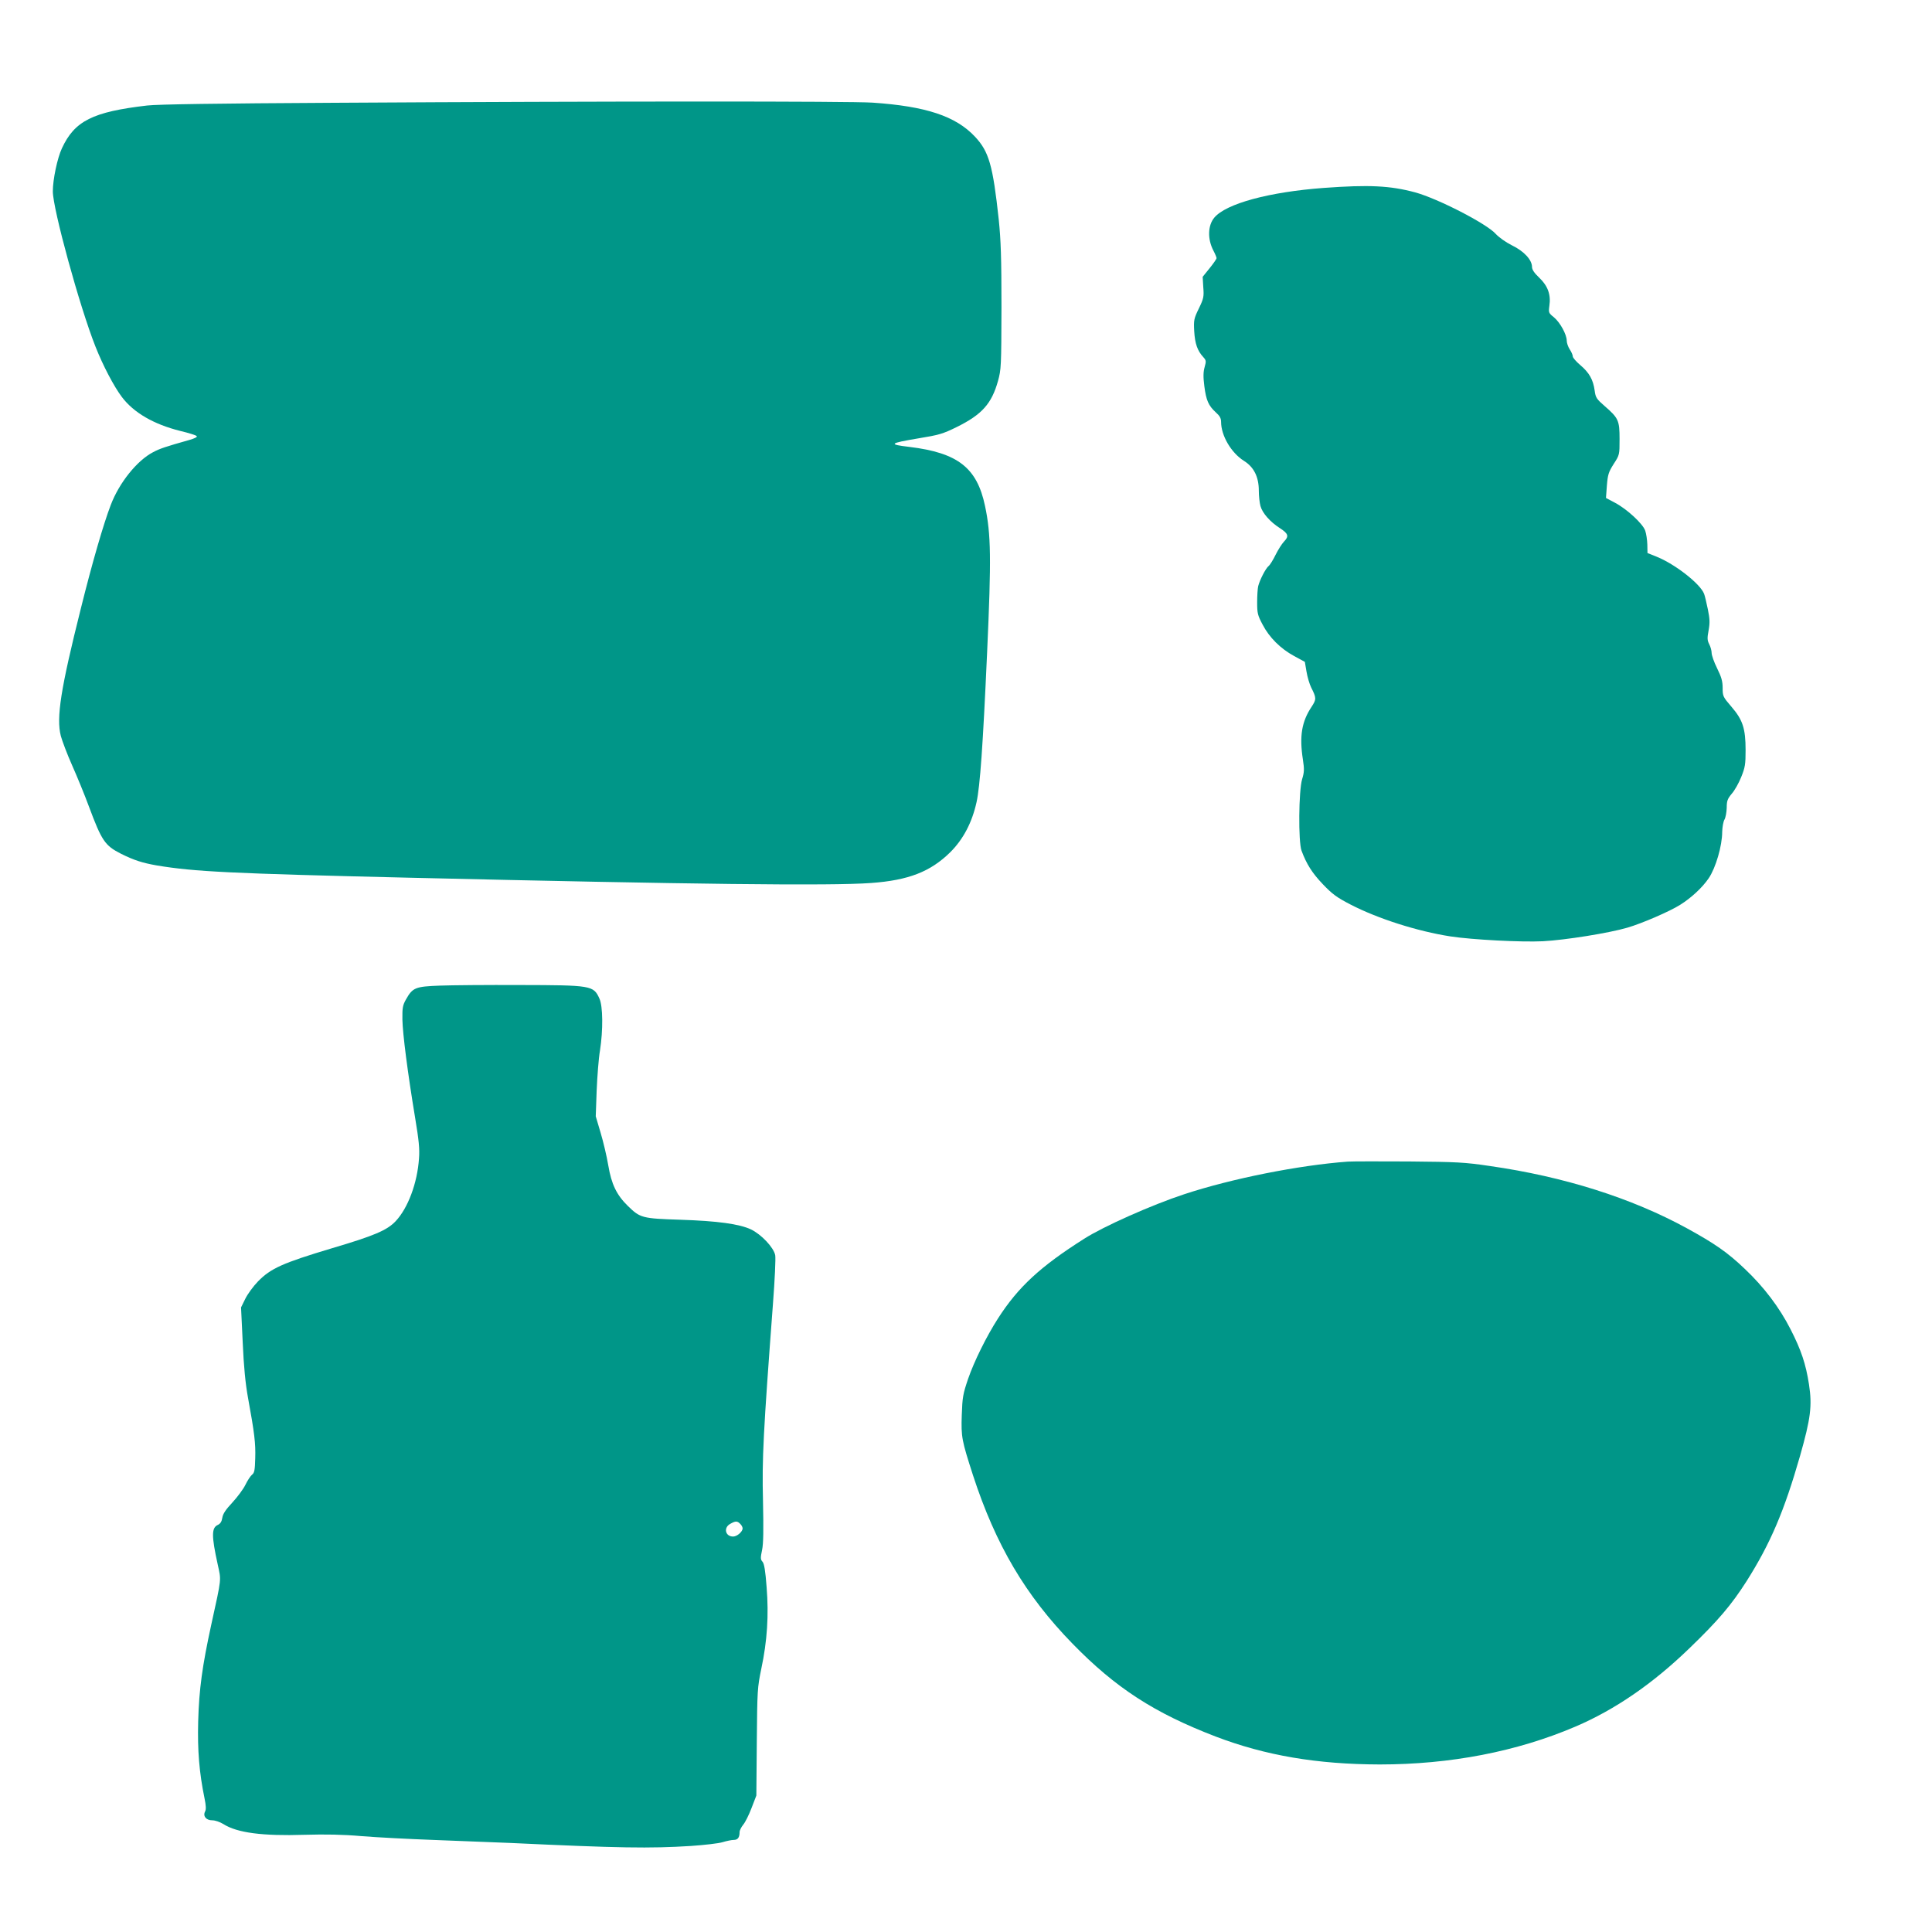 <?xml version="1.0" standalone="no"?>
<!DOCTYPE svg PUBLIC "-//W3C//DTD SVG 20010904//EN"
 "http://www.w3.org/TR/2001/REC-SVG-20010904/DTD/svg10.dtd">
<svg version="1.0" xmlns="http://www.w3.org/2000/svg"
 width="1280pt" height="1280pt" viewBox="0 0 1280 1280"
 preserveAspectRatio="xMidYMid meet">
<g transform="translate(0,1280) scale(0.1,-0.1)"
fill="#009688" stroke="none">
<path d="M2210 12119 c-765 -4 -1168 -10 -1235 -18 -361 -42 -481 -102 -565
-284 -30 -64 -60 -206 -60 -285 0 -116 177 -762 282 -1027 50 -127 123 -266
176 -336 78 -103 210 -180 386 -224 55 -13 103 -28 109 -34 6 -6 -11 -15 -49
-26 -159 -45 -195 -57 -240 -81 -106 -55 -224 -202 -280 -349 -48 -125 -123
-383 -198 -685 -134 -534 -164 -725 -133 -846 9 -33 42 -121 75 -195 33 -74
83 -196 111 -272 85 -228 106 -259 212 -313 86 -43 142 -61 239 -78 248 -41
482 -53 1670 -81 1877 -44 2792 -55 3062 -35 248 18 393 75 524 204 86 86 144
196 174 332 23 105 42 370 70 994 28 621 26 780 -14 968 -53 253 -180 352
-500 391 -143 17 -136 24 60 57 134 22 160 29 253 75 166 82 231 154 273 305
21 76 22 96 23 489 0 327 -4 444 -18 580 -39 361 -65 451 -158 550 -128 136
-325 201 -678 225 -156 10 -1728 10 -3571 -1z"/>
<path d="M8770 11555 c-363 -27 -647 -104 -725 -197 -43 -51 -46 -142 -6 -218
12 -23 21 -45 21 -50 0 -6 -21 -36 -46 -67 l-46 -57 4 -68 c5 -63 3 -75 -29
-141 -33 -68 -35 -77 -31 -152 5 -82 21 -129 61 -172 18 -20 19 -26 8 -65 -9
-32 -10 -64 -2 -126 12 -94 27 -129 76 -174 26 -23 35 -39 35 -63 0 -91 67
-205 151 -258 66 -41 99 -106 99 -198 0 -35 5 -81 11 -102 13 -47 64 -105 130
-147 55 -36 60 -53 25 -89 -14 -15 -38 -53 -55 -87 -16 -33 -37 -67 -46 -74
-20 -16 -59 -93 -69 -133 -4 -16 -7 -64 -7 -108 0 -71 3 -85 36 -147 44 -85
119 -160 210 -209 l70 -38 11 -65 c6 -36 20 -83 31 -105 35 -69 35 -78 3 -127
-66 -99 -82 -195 -58 -350 10 -65 9 -84 -5 -130 -23 -75 -26 -415 -4 -474 33
-89 71 -149 142 -223 62 -65 92 -87 183 -134 180 -93 442 -177 662 -211 144
-22 469 -39 612 -32 149 8 437 54 560 90 96 28 279 107 349 151 75 47 148 115
190 177 46 68 89 214 89 307 1 31 7 67 15 81 8 14 14 49 15 78 0 46 5 59 33
93 19 21 47 71 63 111 26 64 29 85 29 178 0 144 -19 201 -94 288 -56 65 -58
70 -58 124 0 45 -8 72 -37 131 -20 40 -36 86 -36 101 0 15 -7 41 -16 58 -13
26 -14 40 -4 92 9 50 8 75 -5 139 -9 44 -20 90 -25 103 -26 67 -193 197 -315
246 l-60 24 -1 56 c-1 31 -7 72 -14 92 -15 45 -119 142 -200 185 l-60 32 6 82
c6 73 11 89 45 143 39 60 39 61 39 165 0 123 -7 139 -98 218 -55 48 -61 57
-67 104 -10 72 -36 118 -95 168 -27 23 -50 49 -50 58 0 9 -9 30 -20 46 -11 17
-20 43 -20 58 0 41 -44 121 -85 155 -35 28 -36 31 -30 76 11 73 -10 132 -67
186 -33 31 -48 54 -48 71 0 47 -52 104 -132 143 -42 21 -88 54 -108 76 -60 68
-385 235 -536 276 -165 44 -303 51 -604 29z"/>
<path d="M2913 6270 c-161 -6 -179 -13 -223 -91 -22 -39 -25 -55 -24 -134 2
-95 34 -347 85 -655 24 -144 30 -203 25 -265 -11 -163 -73 -329 -155 -416 -57
-60 -141 -96 -422 -179 -327 -98 -405 -133 -490 -220 -31 -32 -69 -84 -84
-115 l-28 -57 11 -231 c7 -162 18 -273 35 -367 43 -235 51 -302 48 -400 -2
-78 -5 -98 -21 -110 -10 -8 -30 -38 -44 -67 -14 -29 -53 -81 -86 -117 -44 -47
-63 -75 -67 -101 -4 -26 -13 -40 -30 -48 -42 -19 -42 -73 -1 -260 24 -112 28
-81 -43 -404 -59 -272 -80 -423 -86 -638 -5 -193 7 -339 42 -509 10 -48 11
-74 4 -87 -16 -31 6 -59 47 -59 20 0 51 -11 74 -25 91 -58 260 -80 537 -71
140 4 256 2 380 -9 98 -8 311 -19 473 -25 162 -6 392 -15 510 -20 726 -34 924
-37 1197 -20 89 6 184 17 210 25 26 8 60 15 74 15 27 0 39 16 39 52 0 11 11
33 24 49 13 15 38 65 55 110 l32 83 3 355 c3 344 4 360 30 486 39 183 50 354
35 540 -8 109 -16 155 -27 168 -14 15 -14 26 -3 78 9 43 10 131 6 327 -7 278
2 450 66 1303 12 157 19 302 15 323 -10 51 -92 138 -161 171 -77 36 -221 56
-470 64 -250 8 -264 12 -344 90 -76 74 -110 145 -131 270 -10 60 -33 157 -51
217 l-32 108 6 170 c4 94 13 214 22 266 21 135 20 294 -4 345 -39 86 -53 88
-526 89 -214 1 -454 -1 -532 -4z m1991 -3566 c9 -8 16 -22 16 -30 0 -22 -37
-54 -63 -54 -52 0 -65 59 -19 84 35 20 47 20 66 0z"/>
<path d="M8930 5104 c-327 -24 -772 -113 -1084 -216 -213 -70 -535 -213 -663
-295 -289 -183 -437 -319 -571 -528 -76 -118 -158 -284 -198 -400 -34 -100
-38 -122 -42 -240 -5 -146 0 -168 74 -398 151 -463 348 -797 659 -1116 286
-294 543 -460 949 -616 330 -126 672 -184 1087 -185 467 0 909 85 1297 251
262 112 512 284 754 518 194 187 279 288 380 446 158 250 249 464 354 830 70
247 81 331 59 473 -21 136 -52 228 -122 365 -74 145 -176 280 -304 401 -113
108 -198 167 -384 269 -366 200 -814 342 -1305 412 -168 25 -218 27 -535 30
-192 1 -375 1 -405 -1z"/>
</g>
</svg>
